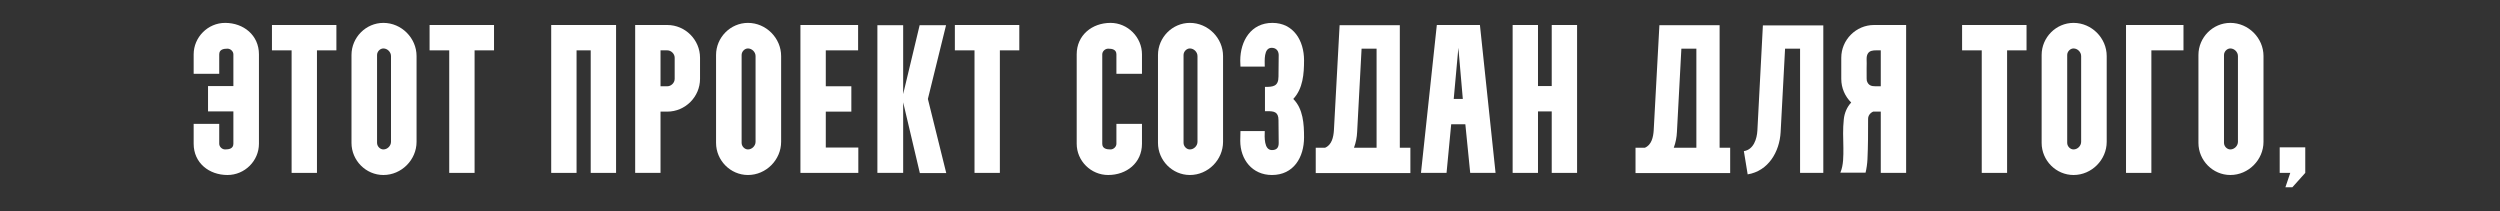 <?xml version="1.0" encoding="UTF-8"?> <svg xmlns="http://www.w3.org/2000/svg" width="1420" height="120" viewBox="0 0 1420 120" fill="none"><rect x="0" y="0" width="1420" height="120" fill="#333333" stroke="none"/><path d="M124.52 41.92H110V30.88C110 21.16 118.04 13 127.88 13C138.32 13 147.08 19.96 147.08 30.88V81.64C147.08 91.36 139.04 99.4 129.2 99.4C118.76 99.4 110 92.56 110 81.64V70.36H124.52V81.64C124.52 83.32 126.08 84.88 127.88 84.88C130.16 84.88 132.56 84.4 132.56 81.64V63.28H118.16V48.88H132.56V30.88C132.56 29.2 131 27.64 129.2 27.64C126.92 27.64 124.52 28.12 124.52 30.88V41.92Z" fill="white"></path><path d="M165.632 28.6H154.472V14.2H191.072V28.6H180.032V98.2H165.632V28.6Z" fill="white"></path><path d="M199.648 81.16V31.24C199.648 21.28 207.808 13 217.768 13C228.088 13 236.608 21.64 236.608 31.84V80.56C236.608 90.76 228.088 99.4 217.768 99.4C207.808 99.4 199.648 91.12 199.648 81.16ZM217.768 27.52C215.848 27.52 214.168 29.32 214.168 31.24V81.16C214.168 83.08 215.848 84.88 217.768 84.88C220.048 84.88 222.088 82.84 222.088 80.56V31.84C222.088 29.56 220.048 27.52 217.768 27.52Z" fill="white"></path><path d="M255.163 28.6H244.003V14.2H280.603V28.6H269.563V98.2H255.163V28.6Z" fill="white"></path><path d="M313.083 98.2V14.2H349.923V98.2H335.523V28.6H327.483V98.2H313.083Z" fill="white"></path><path d="M375.178 98.2H360.778V14.2H379.018C389.218 14.2 397.618 22.6 397.618 32.8V44.8C397.618 55 389.218 63.4 379.018 63.4H375.178V98.2ZM375.178 28.6V49H379.018C381.178 49 383.218 47.08 383.218 44.8V32.8C383.218 30.52 381.178 28.6 379.018 28.6H375.178Z" fill="white"></path><path d="M406.719 81.16V31.24C406.719 21.28 414.879 13 424.839 13C435.159 13 443.679 21.64 443.679 31.84V80.56C443.679 90.76 435.159 99.4 424.839 99.4C414.879 99.4 406.719 91.12 406.719 81.16ZM424.839 27.52C422.919 27.52 421.239 29.32 421.239 31.24V81.16C421.239 83.08 422.919 84.88 424.839 84.88C427.119 84.88 429.159 82.84 429.159 80.56V31.84C429.159 29.56 427.119 27.52 424.839 27.52Z" fill="white"></path><path d="M454.646 14.2H487.406V28.6H469.046V49H483.566V63.4H469.046V83.8H487.526V98.2H454.646V14.2Z" fill="white"></path><path d="M498.357 14.32H512.997V53.44L522.357 14.32H537.357L527.037 56.2L537.477 98.32H522.477L512.997 58.12V98.2H498.357V14.32Z" fill="white"></path><path d="M553.523 28.6H542.363V14.2H578.963V28.6H567.923V98.2H553.523V28.6Z" fill="white"></path><path d="M611.562 81.64V30.88C611.562 19.96 620.323 13 630.763 13C640.603 13 648.643 21.16 648.643 30.88V41.92H634.122V30.88C634.122 28.12 631.723 27.64 629.443 27.64C627.643 27.64 626.083 29.2 626.083 30.88V81.64C626.083 84.4 628.483 84.88 630.763 84.88C632.563 84.88 634.122 83.32 634.122 81.64V70.36H648.643V81.64C648.643 92.56 639.883 99.4 629.443 99.4C619.603 99.4 611.562 91.36 611.562 81.64Z" fill="white"></path><path d="M657.734 81.16V31.24C657.734 21.28 665.894 13 675.854 13C686.174 13 694.694 21.64 694.694 31.84V80.56C694.694 90.76 686.174 99.4 675.854 99.4C665.894 99.4 657.734 91.12 657.734 81.16ZM675.854 27.52C673.934 27.52 672.254 29.32 672.254 31.24V81.16C672.254 83.08 673.934 84.88 675.854 84.88C678.134 84.88 680.174 82.84 680.174 80.56V31.84C680.174 29.56 678.134 27.52 675.854 27.52Z" fill="white"></path><path d="M704.461 79.96L704.581 74.44H718.381C718.261 77.8 717.901 85.24 722.461 85.24C724.981 85.24 726.301 84.04 726.301 81.28L726.181 68.2C726.181 63.4 723.421 63.16 719.941 63.16C719.461 63.16 718.981 63.16 718.501 63.16V49.36C723.061 49.36 726.181 49.12 726.181 43.48L726.301 31.12C726.181 28.48 724.501 27.16 722.341 27.16C717.661 27.16 718.381 34.48 718.381 37.84H704.581L704.461 34.48C704.461 23.2 710.581 13 722.701 13C734.821 13 740.701 23.2 740.701 34.24C740.701 41.92 740.101 50.32 734.581 56.2C740.221 61.84 740.701 70.48 740.701 78.04C740.701 89.32 734.821 99.4 722.461 99.4C711.301 99.4 704.461 90.64 704.461 79.96Z" fill="white"></path><path d="M747.338 83.92H752.618C756.458 82.36 757.418 77.8 757.658 74.08L760.898 14.32H795.098V83.92H801.098V98.32H747.338V83.92ZM770.858 74.92C770.738 77.92 770.138 81.04 769.058 83.92H781.898V27.64H773.378L770.858 74.92Z" fill="white"></path><path d="M821.638 98.2H807.117L816.117 14.2H840.597L849.477 98.2H835.078L832.318 70.6H824.277L821.638 98.2ZM828.357 27.16L825.717 56.2H830.878L828.357 27.16Z" fill="white"></path><path d="M873.58 98.2H859.18V14.2H873.58V48.88H881.38V14.2H895.78V98.2H881.38V63.28H873.58V98.2Z" fill="white"></path><path d="M928.978 83.92H934.258C938.098 82.36 939.058 77.8 939.298 74.08L942.538 14.32H976.738V83.92H982.738V98.32H928.978V83.92ZM952.498 74.92C952.378 77.92 951.778 81.04 950.698 83.92H963.538V27.64H955.018L952.498 74.92Z" fill="white"></path><path d="M992.676 99.04L990.516 85.84C996.036 85 997.956 78.88 998.196 74.08L1001.32 14.44H1035.64V98.2H1022.44V27.64H1013.92L1011.4 75.04C1010.8 86.2 1004.44 97.12 992.676 99.04Z" fill="white"></path><path d="M1068.28 49V28.6C1068.04 28.6 1067.8 28.6 1067.56 28.6C1066.84 28.6 1066.12 28.6 1065.52 28.6C1063.72 28.6 1061.92 28.84 1060.96 30.4C1059.76 32.32 1060.48 34.36 1060.24 38.92C1060.36 43 1060.12 44.2 1060.36 45.88C1061.2 48.64 1063.12 49 1065.28 49C1066.12 49 1066.96 49 1067.68 49C1067.92 49 1068.04 49 1068.28 49ZM1064.44 14.2H1082.68V98.2H1068.28V63.4H1063.96C1062.28 64.12 1061.08 65.68 1061.08 67.48V67.6C1061.08 75.16 1061.08 82.72 1060.72 90.4C1060.6 92.92 1060.24 95.56 1059.64 98.08H1045.24C1045.36 98.08 1045.36 98.08 1045.36 97.96C1047.16 93.76 1047.04 88.48 1047.04 84.04C1046.92 78.28 1046.68 73.24 1047.28 67.72C1047.64 64.24 1049.08 60.76 1051.48 58.24C1048 54.76 1045.84 50.08 1045.84 44.8V32.8C1045.84 22.6 1054.24 14.2 1064.44 14.2Z" fill="white"></path><path d="M1125.63 28.6H1114.47V14.2H1151.07V28.6H1140.03V98.2H1125.63V28.6Z" fill="white"></path><path d="M1159.65 81.16V31.24C1159.65 21.28 1167.81 13 1177.77 13C1188.09 13 1196.61 21.64 1196.61 31.84V80.56C1196.61 90.76 1188.09 99.4 1177.77 99.4C1167.81 99.4 1159.65 91.12 1159.65 81.16ZM1177.77 27.52C1175.85 27.52 1174.17 29.32 1174.17 31.24V81.16C1174.17 83.08 1175.85 84.88 1177.77 84.88C1180.05 84.88 1182.09 82.84 1182.09 80.56V31.84C1182.09 29.56 1180.05 27.52 1177.77 27.52Z" fill="white"></path><path d="M1221.98 98.2H1207.58V14.2H1240.22V28.6H1221.98V98.2Z" fill="white"></path><path d="M1248.71 81.16V31.24C1248.71 21.28 1256.87 13 1266.83 13C1277.15 13 1285.67 21.64 1285.67 31.84V80.56C1285.67 90.76 1277.15 99.4 1266.83 99.4C1256.87 99.4 1248.71 91.12 1248.71 81.16ZM1266.83 27.52C1264.91 27.52 1263.23 29.32 1263.23 31.24V81.16C1263.23 83.08 1264.91 84.88 1266.83 84.88C1269.11 84.88 1271.15 82.84 1271.15 80.56V31.84C1271.15 29.56 1269.11 27.52 1266.83 27.52Z" fill="white"></path><path d="M1298.11 106.36L1300.87 98.2H1294.87V83.68H1309.39V98.2L1302.07 106.36H1298.11Z" fill="white"></path></svg> 